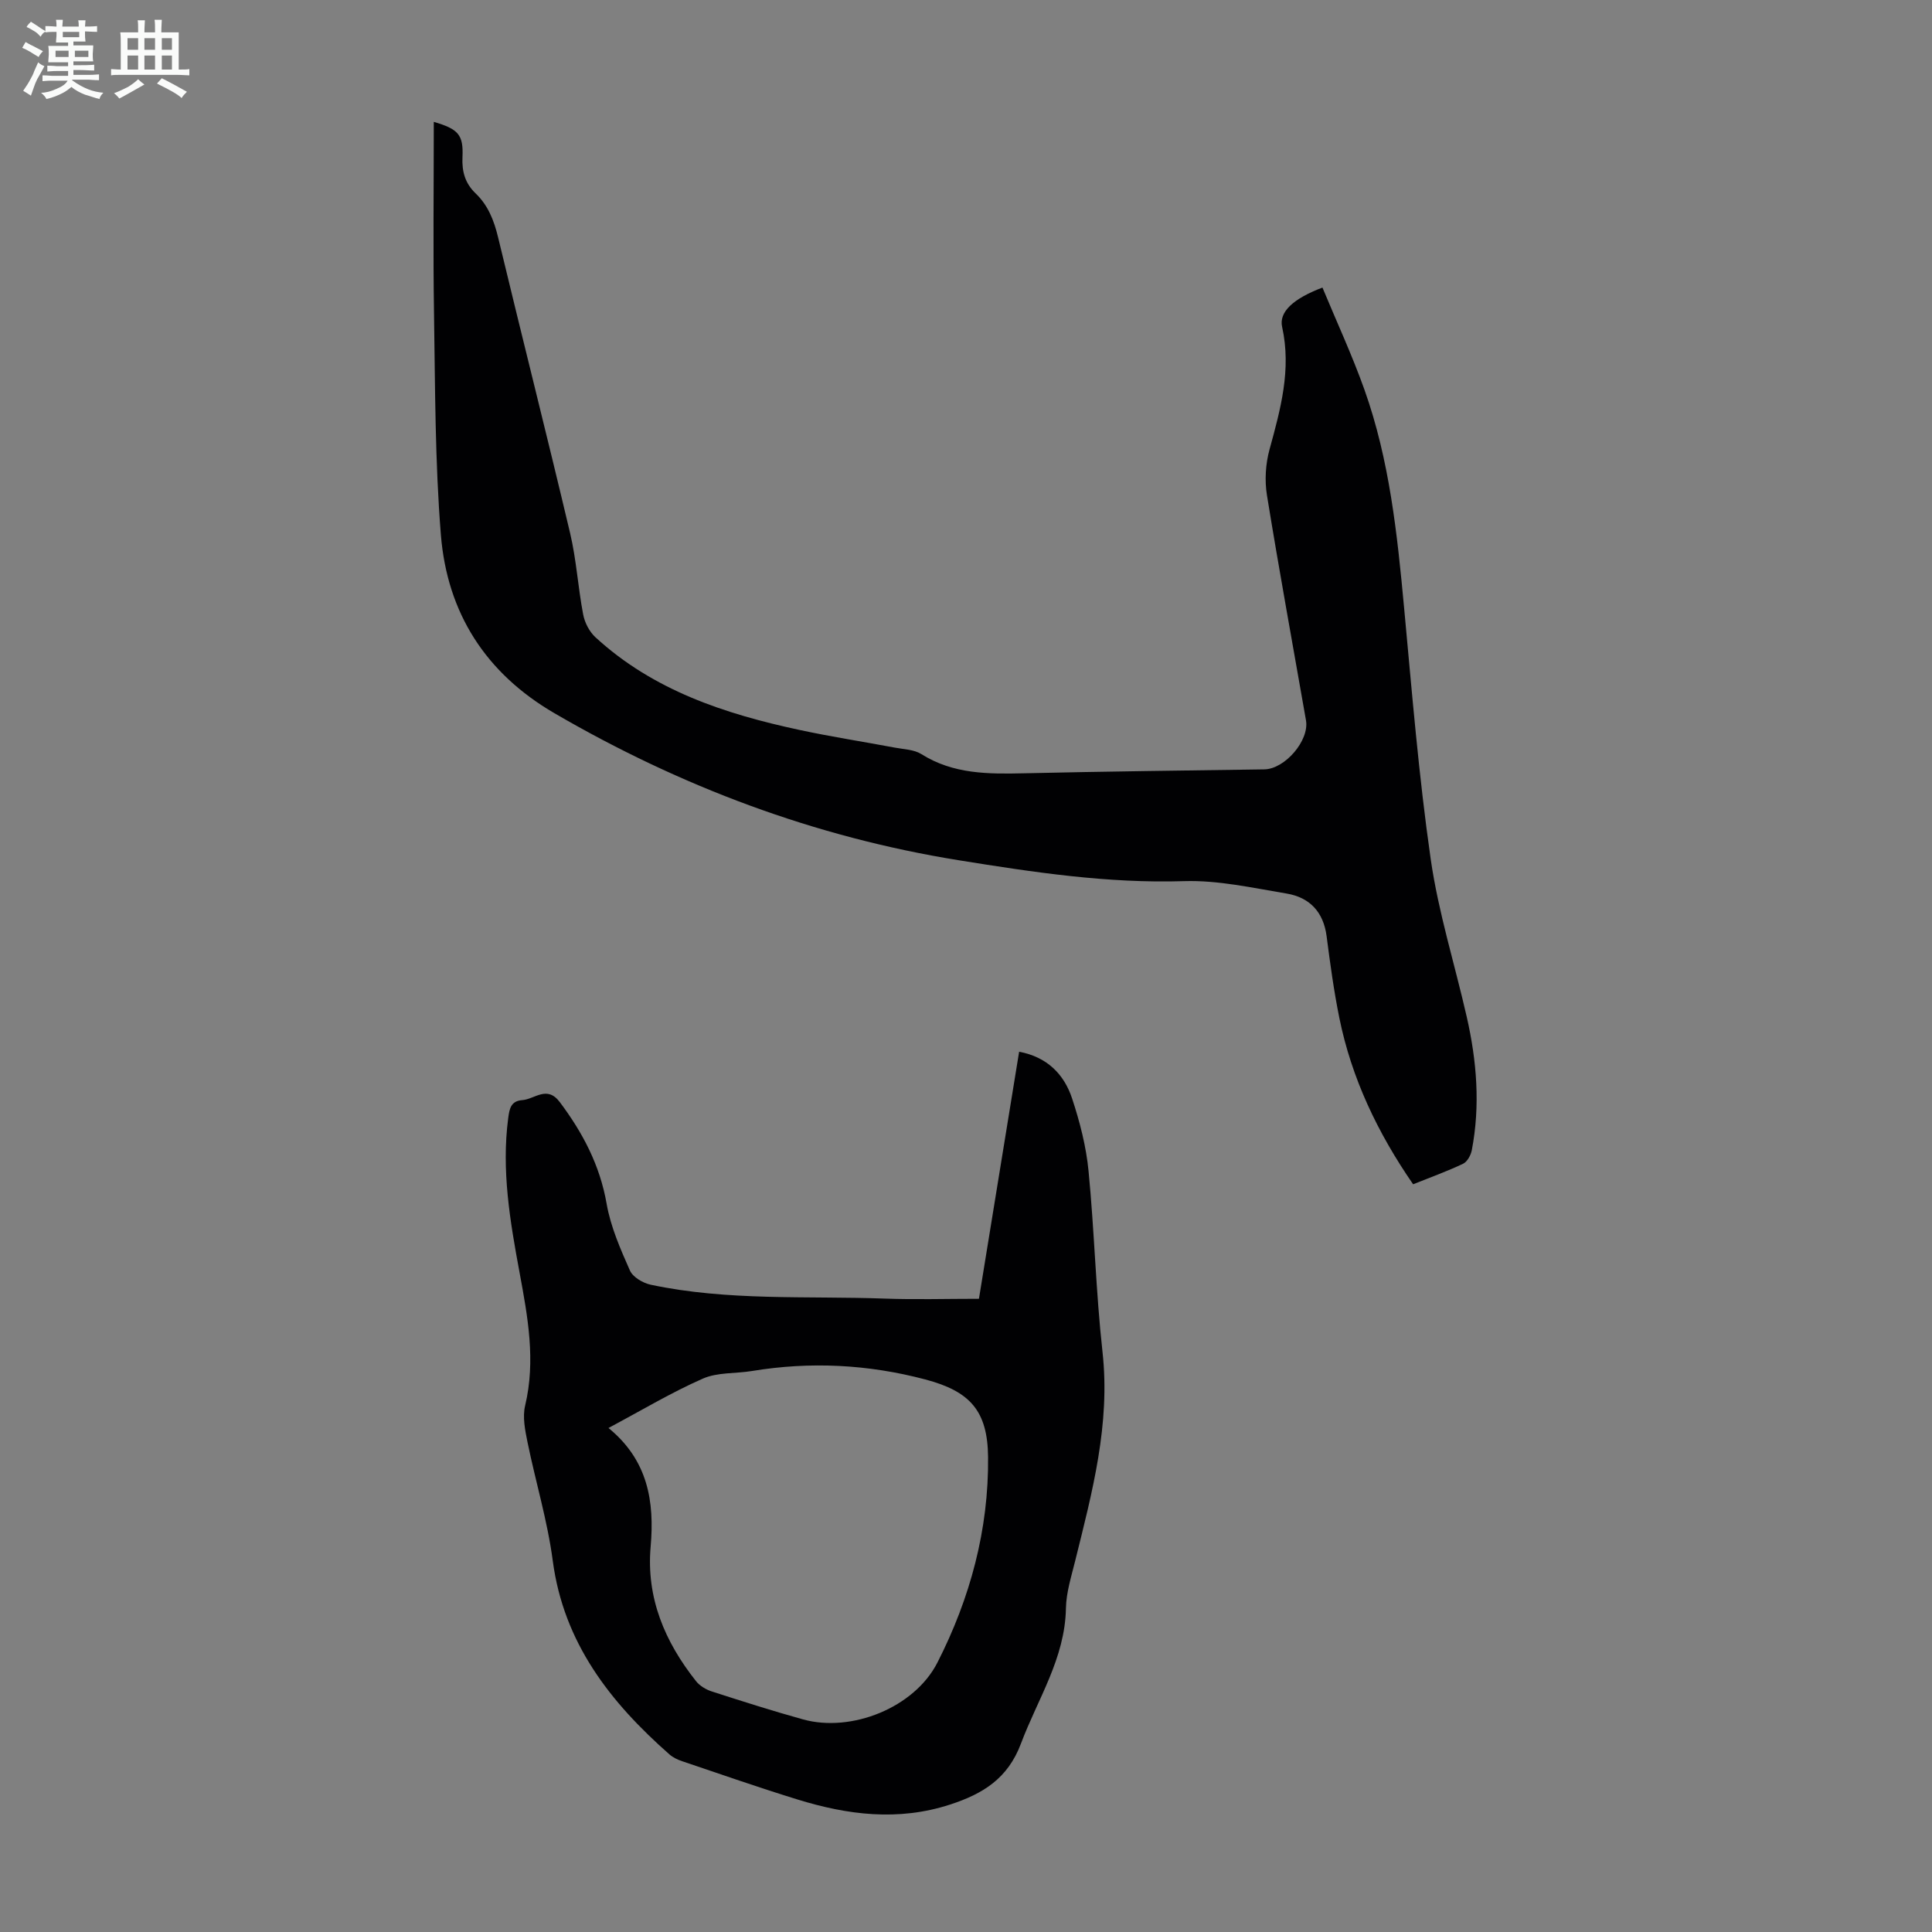 <svg enable-background="new 0 0 400 400" viewBox="0 0 400 400" xmlns="http://www.w3.org/2000/svg"><rect x="0" y="0" width="400" height="400" fill="#808080" stroke="none"/><path d="m6.8 9.5c.6.3 1.3.7 2.1 1.1-.4.4-.7.8-.9 1.2-.7-.4-1.3-.8-1.8-1.1s-1.1-.6-1.6-.8c.2-.4.5-.8.7-1.2.4.2.8.5 1.5.8zm.9 6.9c-.3.6-.5 1.1-.7 1.7s-.4 1.1-.6 1.7c-.6-.4-1.1-.7-1.6-1 .7-1 1.2-1.8 1.5-2.4.3-.5.6-1.1.8-1.7.3-.6.5-1.2.8-1.8.3.3.8.6 1.3.8-.7 1.3-1.2 2.2-1.5 2.7zm.1-11c.4.3 1 .7 1.7 1.1-.5.2-.8.6-1.1 1.1-.5-.6-1-1-1.4-1.2s-.9-.6-1.5-.8c.2-.4.5-.7.9-1.1.5.3.9.6 1.4.9zm10.5 13.1c1 .4 2 .6 3.1.7-.4.4-.7.8-.8 1.3-.9-.2-1.9-.6-3-.9-1-.4-2-.9-2.8-1.6-.5.4-1.1.9-1.9 1.3s-1.9.9-3.3 1.2c-.1-.3-.5-.8-1.1-1.3 1 0 2.1-.3 3.2-.8 1.2-.5 1.9-1 2.3-1.7h-3.2c-.4 0-1 0-2 .1v-1.2c1 0 1.7.1 2 .1h3.3v-1h-2.3c-.2 0-.9 0-2 .1v-1.2c1.2 0 1.9.1 2 .1h2.3v-.8h-4.1c0-.7.1-1.2.1-1.6 0-.5 0-1.1-.1-1.8h4.1v-.7h-2.5c0-.6.1-1.1.1-1.6v-.6h-.5c-.4 0-1 0-1.8.1v-1.3c1.2 0 1.9.1 2.1.1h.2c0-.3 0-.8-.1-1.4h1.4c0 .6-.1 1-.1 1.4h3.4c0-.4 0-.8-.1-1.3h1.5c0 .4-.1.9-.1 1.3.7 0 1.5 0 2.5-.1v1.2c-1 0-1.8-.1-2.5-.1v.6c0 .3 0 .8.1 1.5h-2.5v.8h4.1c0 .7-.1 1.3-.1 1.8s0 1 .1 1.5h-4.1v.8h1.4c.8 0 1.8 0 2.9-.1v1.2c-1 0-1.9-.1-2.8-.1h-1.5v1h3.2c.3 0 1 0 2.1-.1v1.2c-1.1 0-1.8-.1-2.1-.1h-3.4l-.1.1c1.4 1 2.4 1.5 3.4 1.9zm-4.1-6.7v-1.3h-2.7v1.3zm2.2-4.1v-1.1h-3.4v1.1zm1.9 4.1v-1.3h-2.8v1.3z" fill="#fafbfa"/><path d="m37 6.7v2.3 5.4c1 0 1.8 0 2.2-.1v1.3c-.6 0-1.5-.1-2.5-.1h-11.9c-.7 0-1.3 0-1.8.1v-1.3c.5 0 1.1.1 2 .1v-5.2c0-1 0-1.8-.1-2.5h3.7c0-1.3 0-2.1-.1-2.5h1.5c0 .4-.1 1.3-.1 2.5h2.2c0-1.2 0-2.1-.1-2.6h1.5c0 .4-.1 1.3-.1 2.6zm-12.3 13.7c-.3-.4-.7-.8-1.1-1.1 1.1-.4 2.1-.9 2.9-1.3.8-.5 1.5-1 2.1-1.6.4.4.9.8 1.3 1.1-2.5 1.4-4.2 2.4-5.2 2.9zm3.9-10.1v-2.4h-2.2v2.4zm0 4.1v-2.9h-2.2v2.9zm3.5-4.1v-2.4h-2.2v2.4zm0 4.1v-2.9h-2.2v2.9zm.4 2.9 1-1.1c.6.3 1.4.7 2.5 1.3s2 1.1 2.7 1.5c-.4.4-.8.8-1.1 1.3-.8-.8-2.5-1.7-5.1-3zm3.1-7v-2.4h-2.1v2.4zm0 4.1v-2.9h-2.1v2.9z" fill="#fafbfa"/><g fill="#010103"><path d="m89.81 25.23c5.08 1.49 6.16 2.65 5.94 7.3-.14 3.01.55 5.43 2.73 7.52 2.58 2.47 3.8 5.6 4.64 9.07 4.91 20.43 10.07 40.8 14.91 61.24 1.31 5.53 1.64 11.28 2.71 16.87.32 1.69 1.29 3.56 2.54 4.71 11.96 10.99 26.76 15.86 42.22 19.18 6.55 1.41 13.19 2.43 19.78 3.67 1.86.35 3.97.39 5.48 1.34 6.63 4.18 13.9 4.14 21.32 3.97 16.56-.38 33.12-.57 49.68-.81 4.25-.06 9.36-5.97 8.63-10.15-2.71-15.53-5.56-31.04-8.08-46.6-.5-3.07-.29-6.48.53-9.48 2.29-8.35 4.56-16.56 2.61-25.37-.69-3.1 2.29-5.86 8.35-8.15 2.91 7.02 6.14 13.97 8.7 21.16 5.18 14.56 6.78 29.8 8.2 45.09 1.62 17.38 3.03 34.8 5.51 52.06 1.58 11.02 4.98 21.77 7.46 32.67 2.08 9.13 2.83 18.35 1.05 27.62-.2 1.03-.94 2.39-1.8 2.8-3.31 1.57-6.78 2.82-10.35 4.25-7.33-10.62-12.74-21.93-15.28-34.47-1.13-5.58-1.9-11.24-2.63-16.89-.65-5.03-3.53-8.04-8.28-8.83-7.03-1.17-14.18-2.79-21.22-2.57-15.8.5-31.23-1.84-46.69-4.33-29.83-4.81-57.59-15.26-83.67-30.43-14.28-8.31-22.22-20.81-23.52-36.93-1.22-15.14-1.18-30.39-1.42-45.6-.21-13.2-.05-26.41-.05-39.91z"/><path d="m202.68 268.9c2.73-16.79 5.49-33.77 8.32-51.15 5.76 1.08 9.3 4.62 10.97 9.69 1.6 4.85 2.91 9.92 3.4 14.99 1.22 12.46 1.51 25.01 2.89 37.45 1.66 14.97-2.13 29.05-5.65 43.26-.8 3.25-1.86 6.55-1.92 9.84-.19 10.38-5.85 18.77-9.31 28-2.72 7.27-7.91 10.43-14.67 12.63-10.74 3.5-21.22 2.16-31.64-1.06-8-2.47-15.91-5.23-23.84-7.91-.93-.31-1.9-.77-2.63-1.41-12.28-10.82-21.91-23.1-24.16-40.11-1.09-8.27-3.56-16.36-5.23-24.56-.5-2.46-1.05-5.18-.49-7.53 2.23-9.35.54-18.43-1.15-27.56-1.96-10.57-3.78-21.14-2.35-31.98.26-1.95.55-3.55 2.9-3.72 2.6-.19 5.12-3.13 7.78.41 4.77 6.36 8.31 13.08 9.7 21.07.83 4.75 2.85 9.35 4.82 13.8.61 1.37 2.7 2.6 4.31 2.94 15.99 3.39 32.28 2.29 48.46 2.87 6.35.23 12.71.04 19.49.04zm-76.7 26.75c8.17 6.67 9.55 15.22 8.73 24.55-.94 10.64 2.94 19.72 9.4 27.87.77.97 2.04 1.73 3.24 2.12 6.27 2.02 12.55 4.03 18.9 5.79 10 2.78 23.06-2.4 27.84-11.78 6.77-13.29 10.63-27.52 10.48-42.55-.1-9.56-3.73-13.6-13-16.05-11.85-3.13-23.78-3.74-35.87-1.75-3.4.56-7.15.24-10.19 1.58-6.52 2.87-12.67 6.56-19.53 10.22z"/></g></svg>
